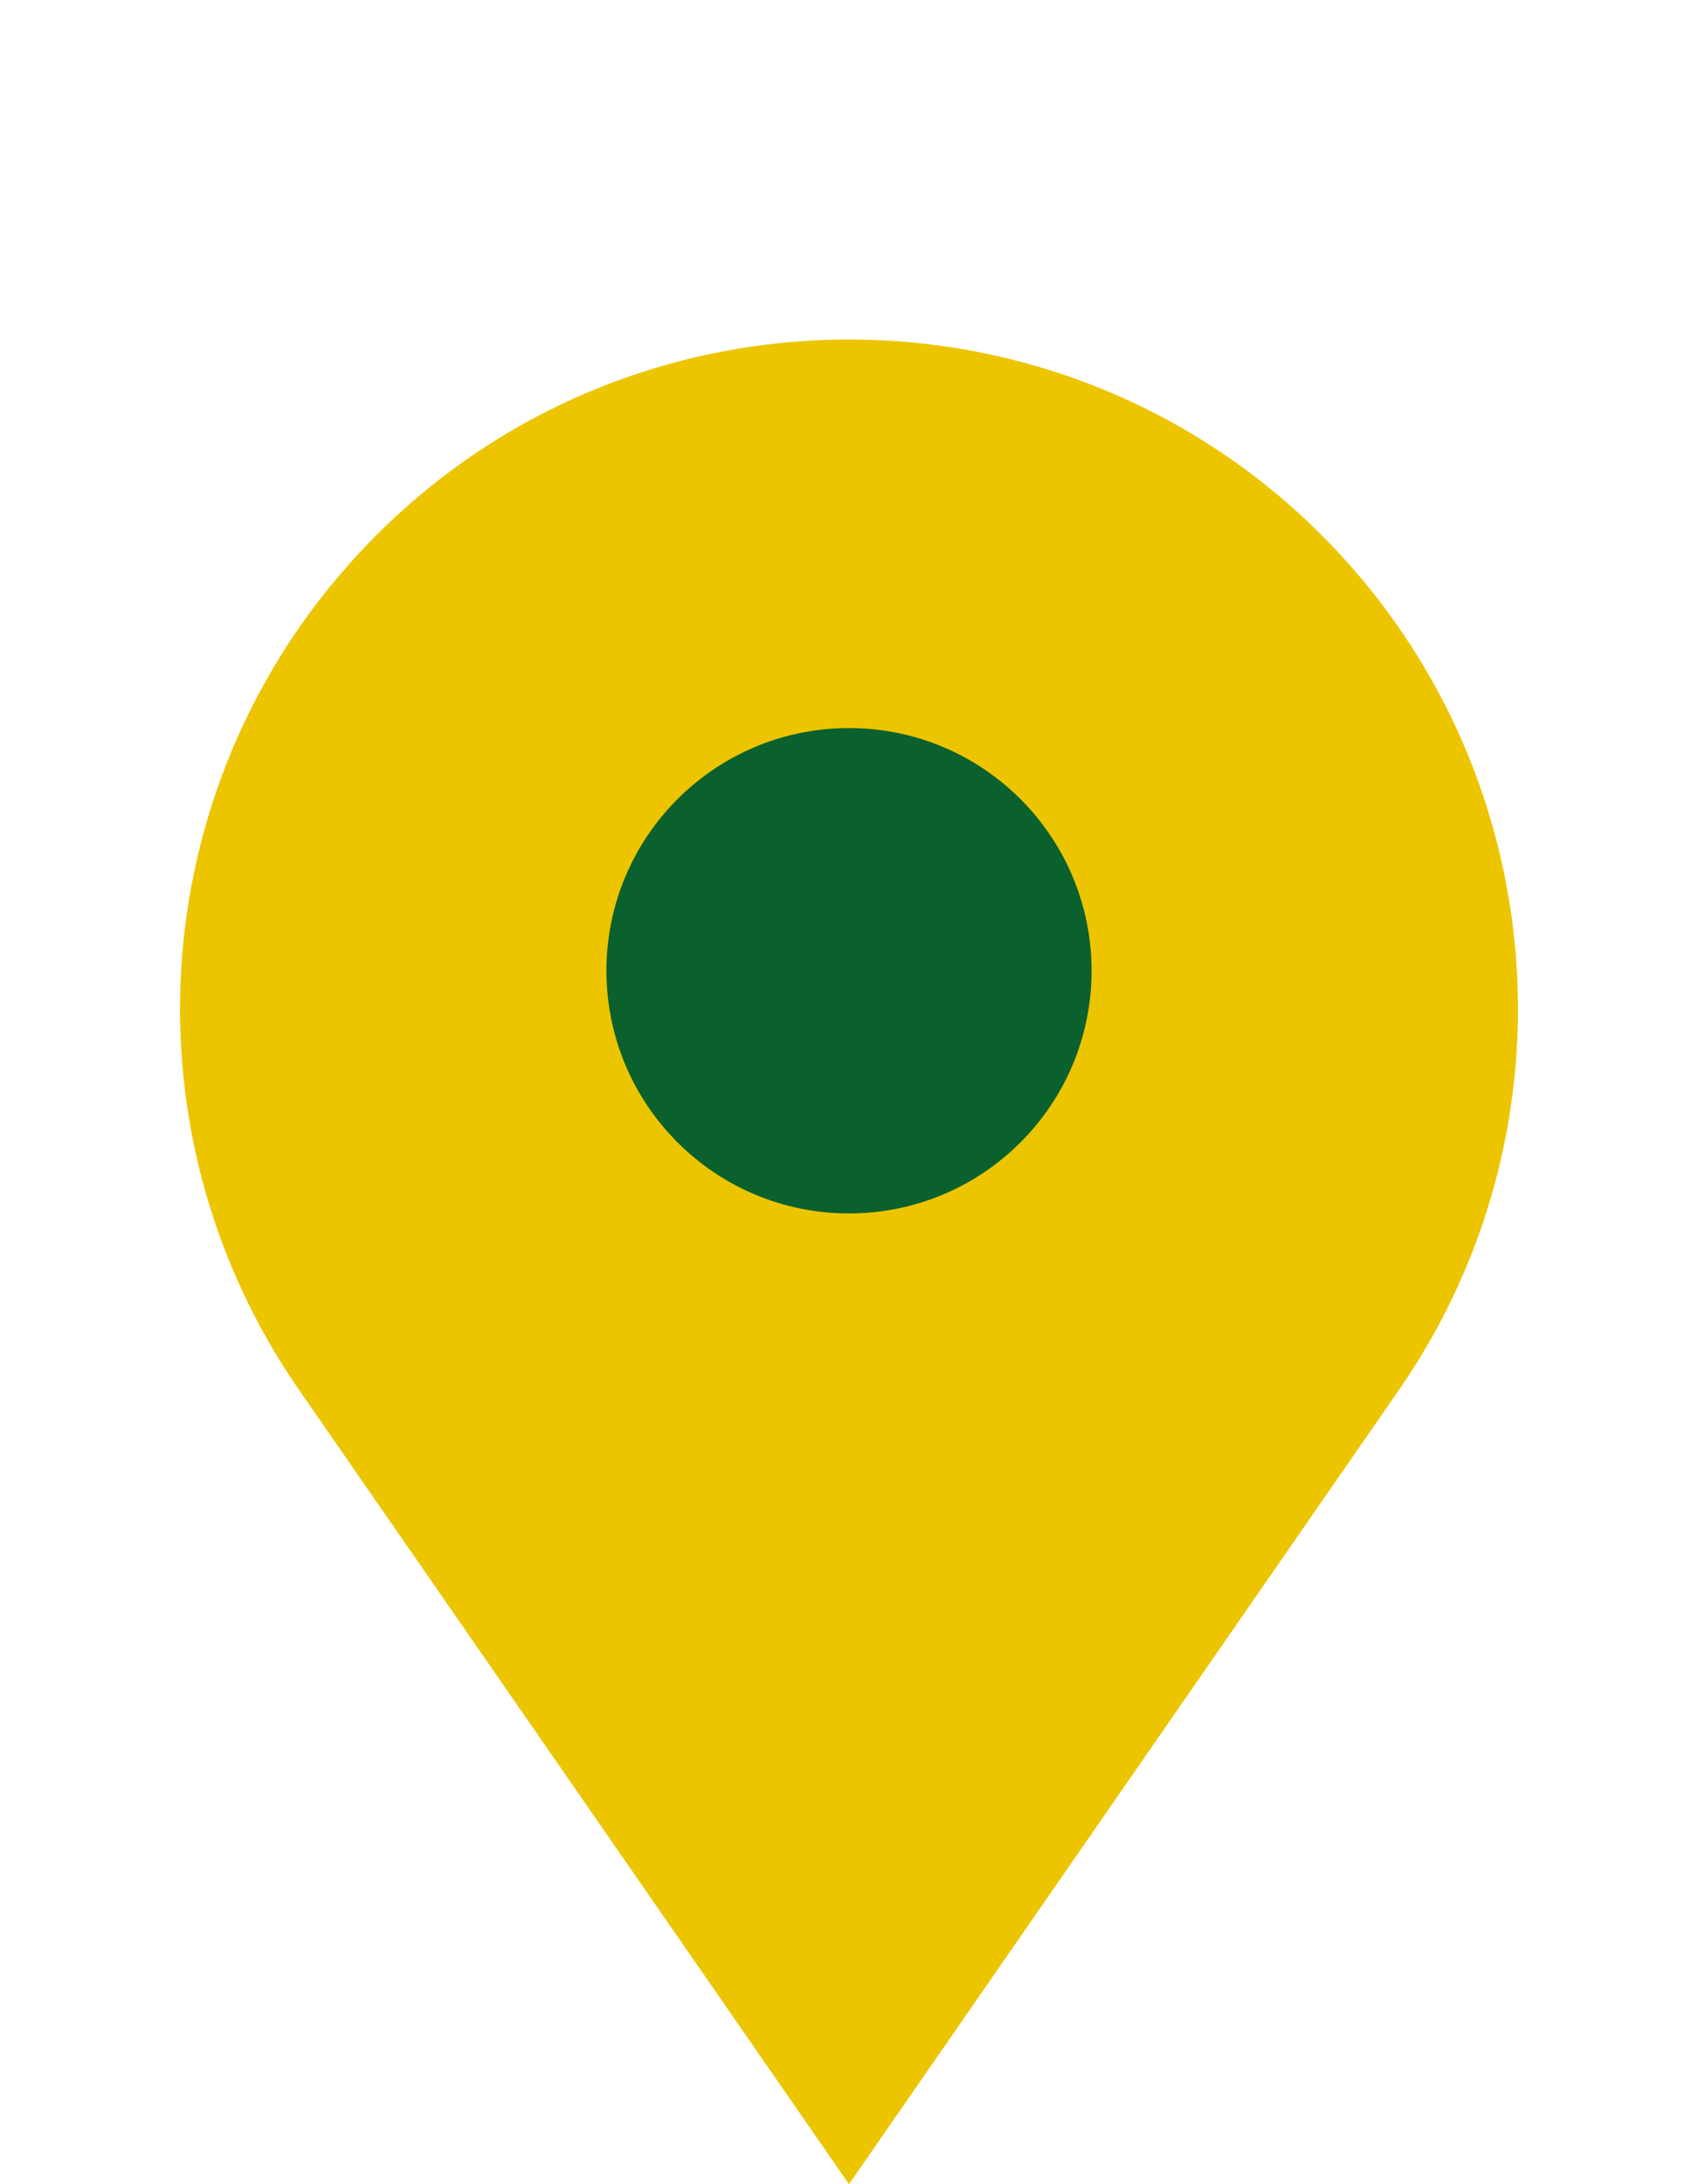 <svg width="14" height="18" viewBox="0 0 14 18" fill="none" xmlns="http://www.w3.org/2000/svg">
<path d="M2.466 11.455L7 18L11.534 11.455C12.982 9.365 12.813 6.557 11.127 4.655C8.932 2.179 5.068 2.179 2.873 4.655C1.187 6.557 1.018 9.365 2.466 11.455Z" fill="#ECC500"/>
<circle cx="7" cy="8" r="2" fill="#0B612D"/>
</svg>
